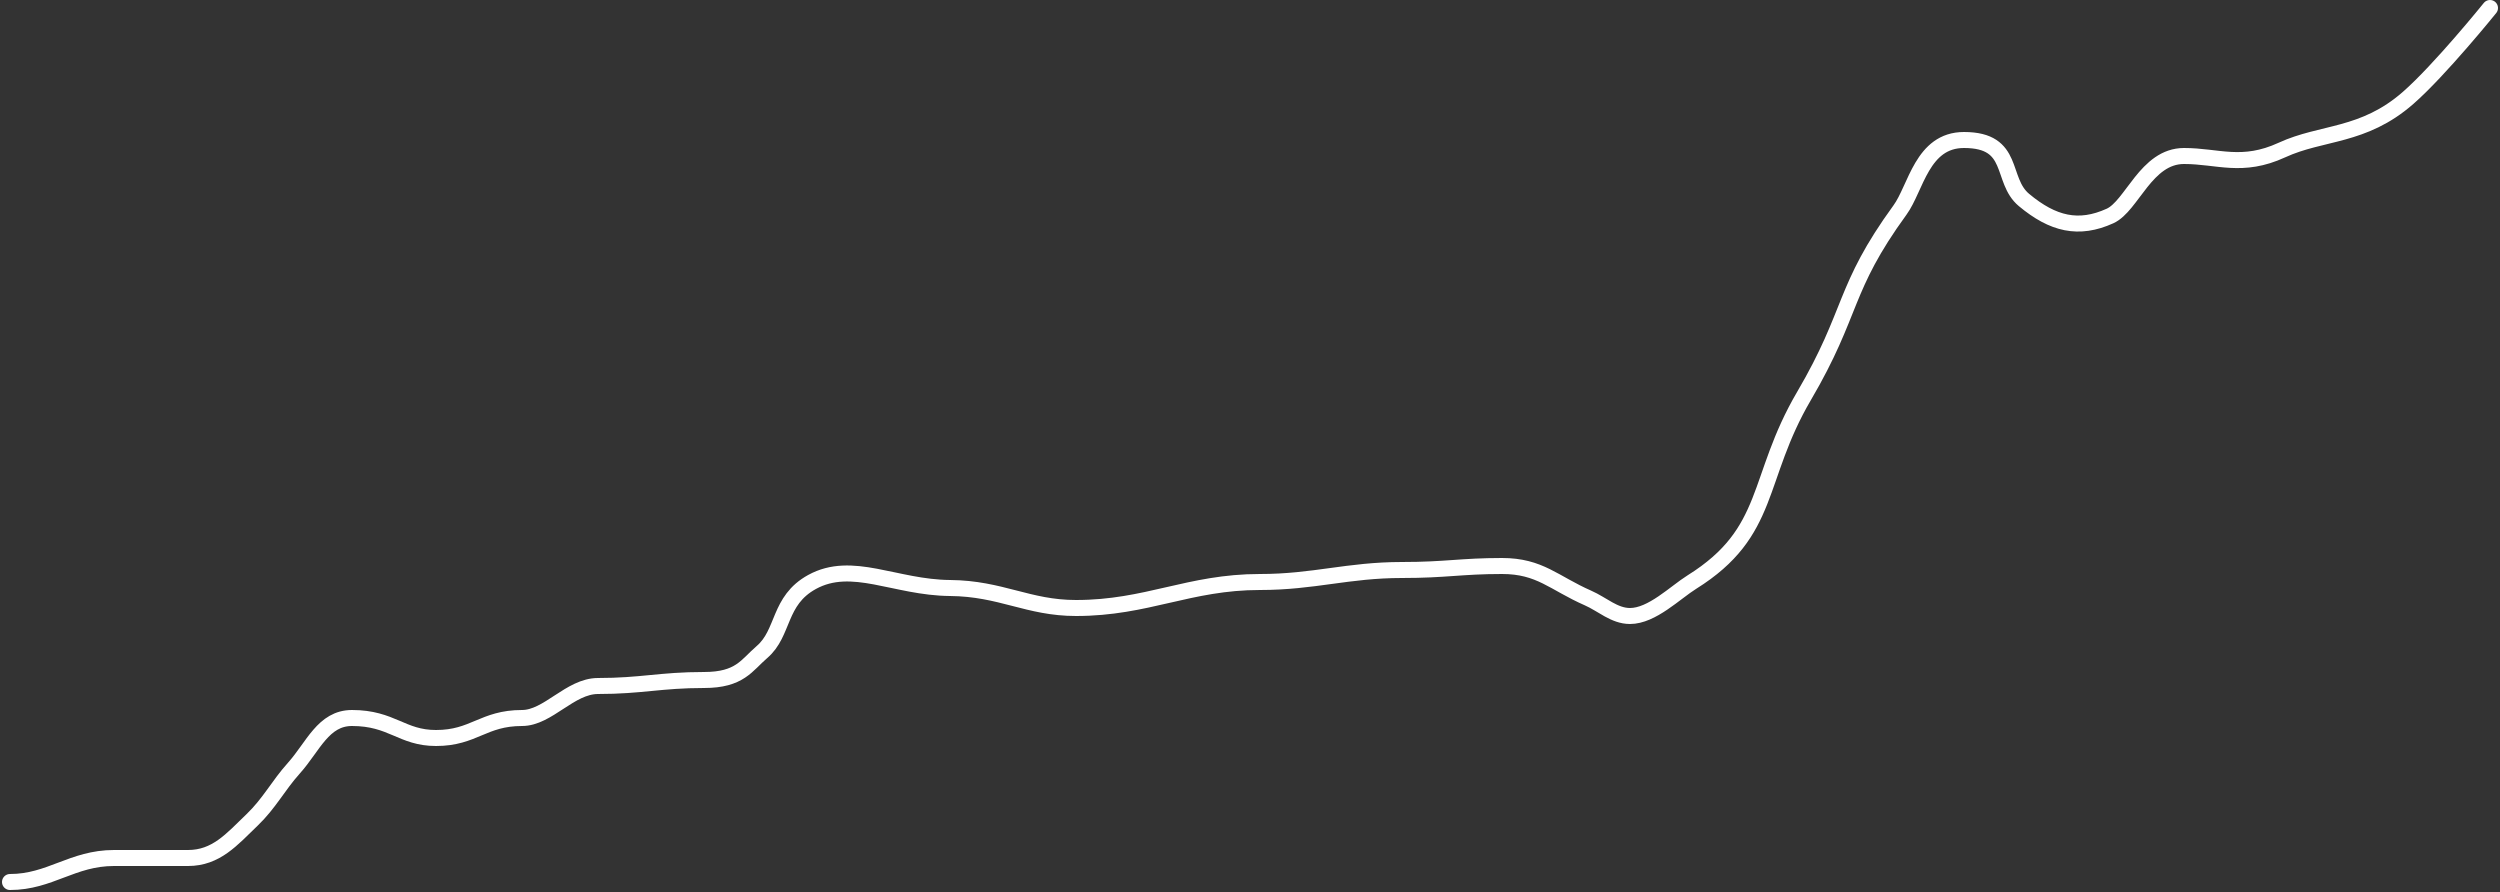 <?xml version="1.0" encoding="UTF-8"?> <svg xmlns="http://www.w3.org/2000/svg" width="625" height="223" viewBox="0 0 625 223" fill="none"><rect x="0" y="0" width="625" height="223" fill="#333333" stroke="none"/> <path d="M2.5 220.5C12.5 220.5 18.079 214.5 28.5 214.5C38.5 214.5 40 214.5 47 214.5C54.04 214.5 57.926 209.881 63 205C67.419 200.749 69.411 196.569 73.5 192C78.291 186.646 80.815 179.5 88 179.5C98 179.5 100.422 184.5 109 184.5C118.5 184.5 120.772 179.5 130.5 179.5C137 179.5 142.5 171.5 149.5 171.5C160.435 171.5 165.065 170 176 170C185 170 186.636 166.316 190.5 163C196.101 158.193 194.5 150.175 203 145.5C213 140 223.743 146.881 237.5 147C250.287 147.111 257 152 269 152C286.769 152 297.231 145.5 315 145.5C328.5 145.5 336.937 142.5 350.5 142.5C361.5 142.5 365.279 141.5 375.5 141.5C385 141.5 388.405 145.722 397 149.5C400.597 151.081 403.57 154 407.5 154C413 154 418.756 148.153 423 145.5C443 133 438.862 119.699 451 99C463.413 77.832 460.567 72.346 475 52.5C479 47 480.5 35 491 35C504 35 500 45 506 50C513.247 56.039 519.675 57.548 527.5 54C533 51.506 536.5 39 546 39C554.5 39 560.5 42.103 570.5 37.5C580.5 32.897 590.823 34.28 602 24.5C610 17.5 622.5 2 622.5 2" stroke="white" stroke-width="4" stroke-linecap="round"></path> </svg> 